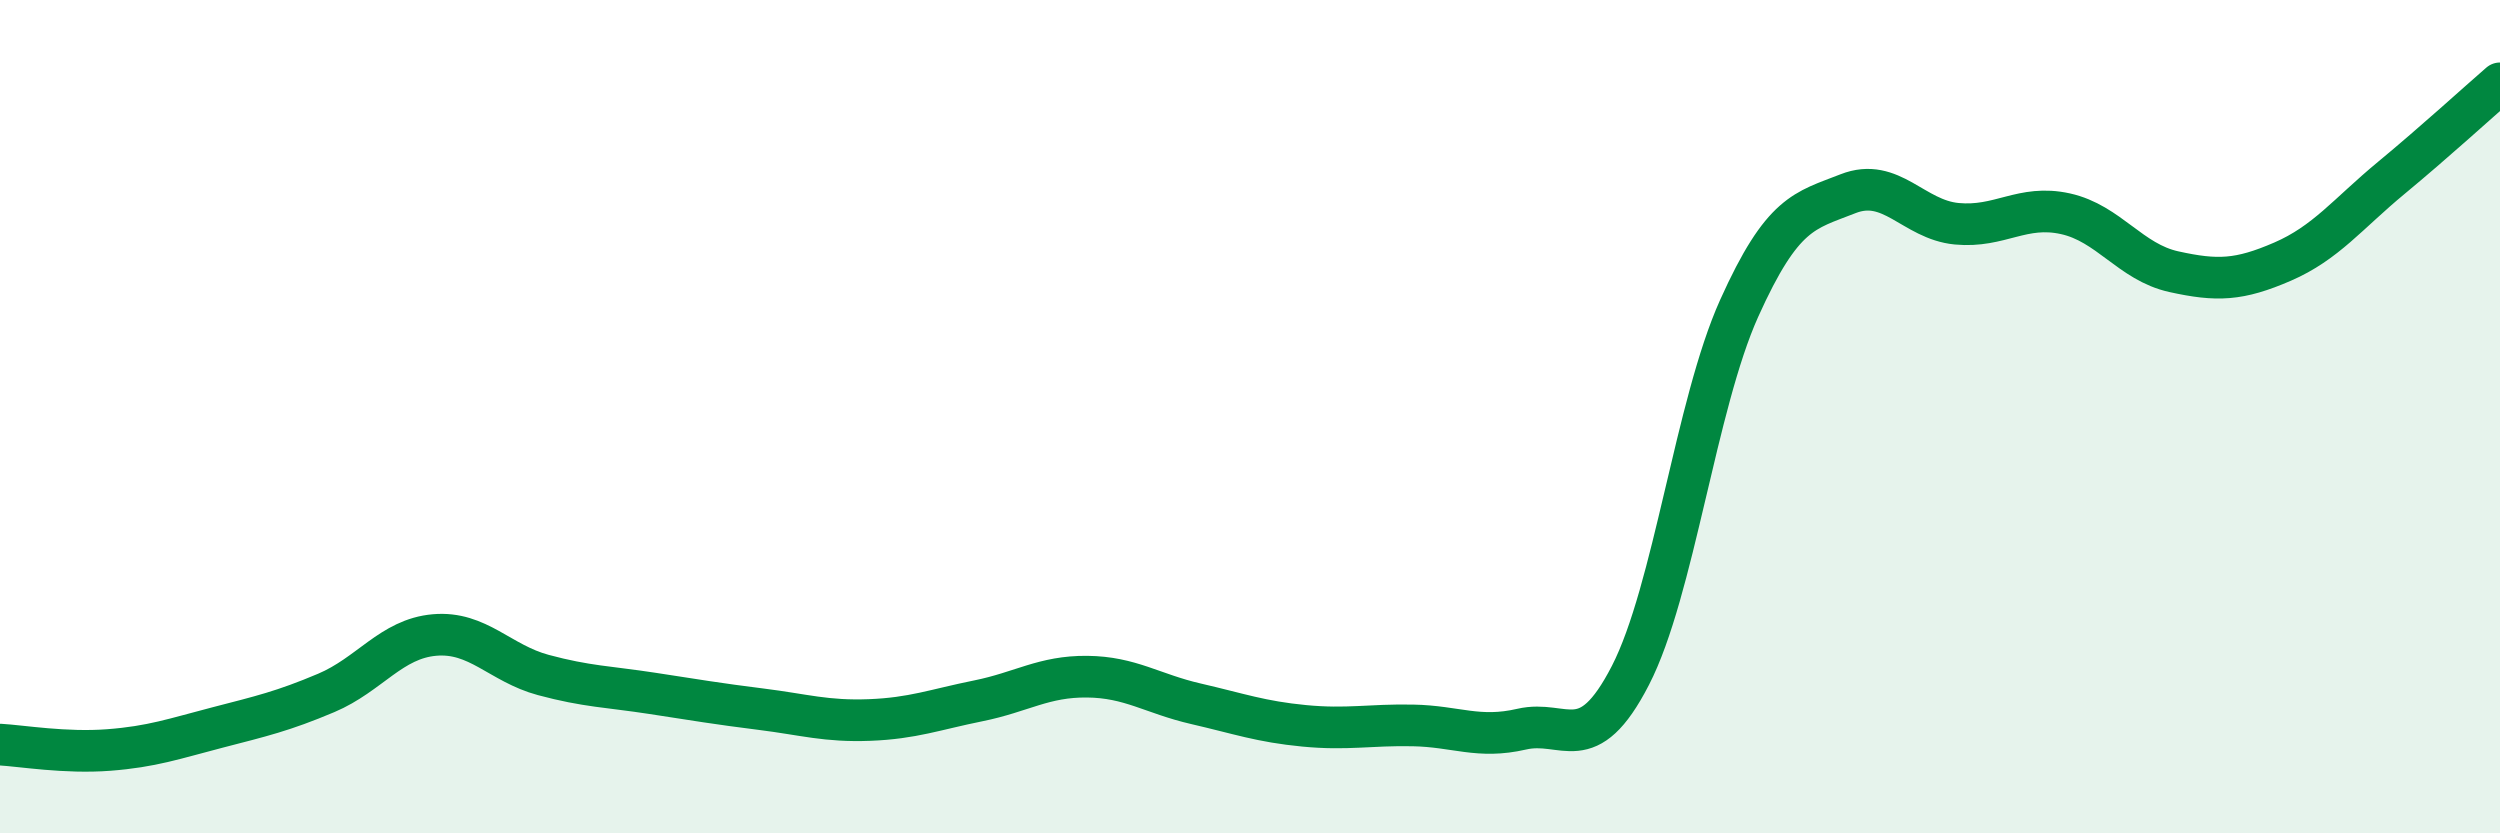 
    <svg width="60" height="20" viewBox="0 0 60 20" xmlns="http://www.w3.org/2000/svg">
      <path
        d="M 0,17.87 C 0.52,17.9 1.57,18.08 2.61,18 C 3.65,17.92 4.18,17.73 5.22,17.46 C 6.26,17.19 6.79,17.07 7.83,16.63 C 8.87,16.19 9.39,15.33 10.43,15.24 C 11.47,15.15 12,15.92 13.04,16.2 C 14.08,16.48 14.61,16.48 15.65,16.64 C 16.69,16.8 17.22,16.89 18.26,17.02 C 19.3,17.15 19.83,17.32 20.87,17.28 C 21.91,17.24 22.44,17.03 23.48,16.82 C 24.52,16.61 25.05,16.23 26.09,16.24 C 27.13,16.25 27.66,16.65 28.7,16.89 C 29.74,17.13 30.26,17.32 31.3,17.42 C 32.34,17.52 32.87,17.39 33.91,17.41 C 34.95,17.43 35.48,17.74 36.52,17.5 C 37.56,17.26 38.09,18.23 39.13,16.21 C 40.17,14.19 40.7,9.71 41.74,7.4 C 42.78,5.09 43.31,5.06 44.35,4.65 C 45.39,4.24 45.92,5.27 46.96,5.37 C 48,5.47 48.53,4.9 49.57,5.13 C 50.61,5.36 51.13,6.29 52.17,6.52 C 53.21,6.75 53.74,6.73 54.78,6.28 C 55.82,5.83 56.35,5.13 57.39,4.27 C 58.43,3.41 59.48,2.45 60,2L60 20L0 20Z"
        fill="#008740"
        opacity="0.1"
        stroke-linecap="round"
        stroke-linejoin="round"
      />
      <path
        d="M 0,17.87 C 0.52,17.9 1.57,18.08 2.61,18 C 3.65,17.92 4.18,17.73 5.22,17.46 C 6.26,17.19 6.79,17.07 7.83,16.63 C 8.87,16.19 9.39,15.33 10.43,15.24 C 11.47,15.15 12,15.92 13.04,16.2 C 14.08,16.48 14.61,16.48 15.65,16.64 C 16.69,16.8 17.22,16.89 18.26,17.02 C 19.3,17.15 19.83,17.32 20.87,17.28 C 21.91,17.24 22.44,17.03 23.48,16.82 C 24.52,16.61 25.05,16.23 26.09,16.24 C 27.13,16.25 27.66,16.65 28.7,16.89 C 29.74,17.13 30.26,17.32 31.3,17.42 C 32.34,17.52 32.87,17.39 33.91,17.41 C 34.95,17.43 35.48,17.74 36.52,17.5 C 37.56,17.26 38.09,18.23 39.13,16.21 C 40.17,14.19 40.7,9.71 41.74,7.4 C 42.78,5.09 43.31,5.06 44.35,4.65 C 45.39,4.24 45.92,5.27 46.96,5.37 C 48,5.47 48.53,4.9 49.57,5.13 C 50.61,5.36 51.13,6.29 52.17,6.52 C 53.21,6.75 53.74,6.73 54.78,6.28 C 55.82,5.83 56.35,5.13 57.39,4.27 C 58.43,3.41 59.48,2.45 60,2"
        stroke="#008740"
        stroke-width="1"
        fill="none"
        stroke-linecap="round"
        stroke-linejoin="round"
      />
    </svg>
  